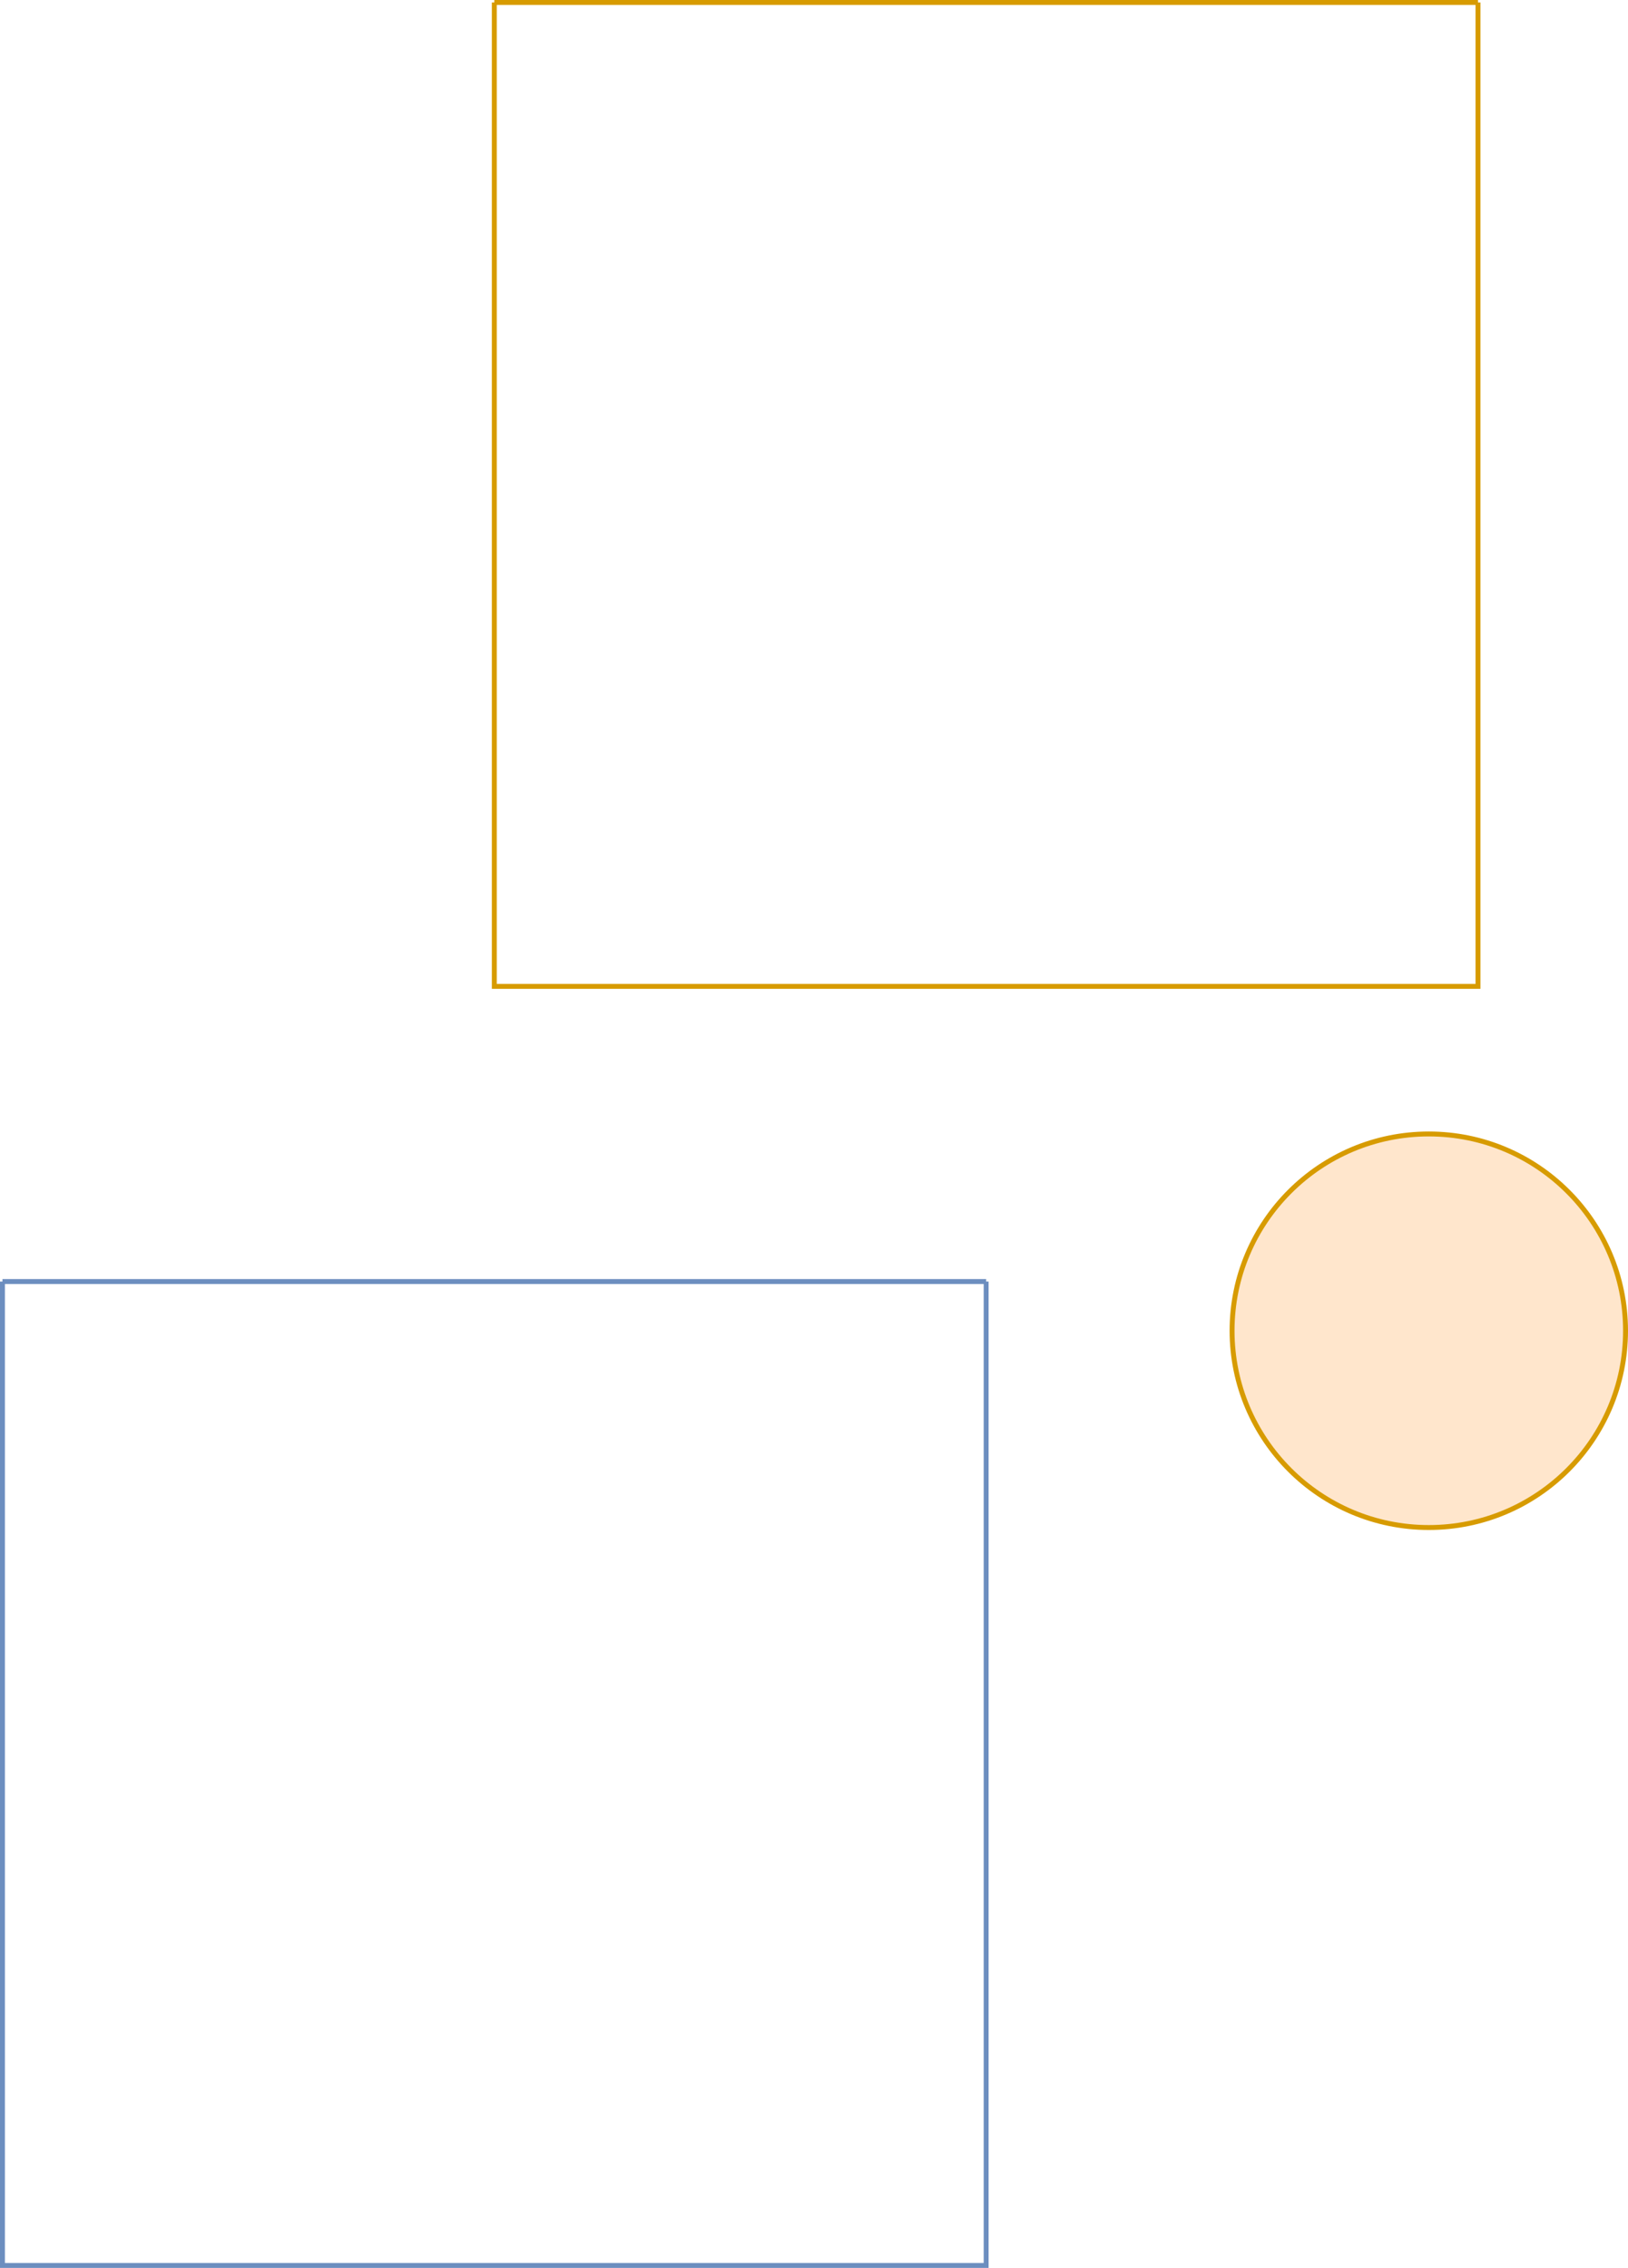 <svg xmlns="http://www.w3.org/2000/svg" style="background: transparent; background-color: transparent; color-scheme: light dark;" xmlns:xlink="http://www.w3.org/1999/xlink" version="1.1" width="331px" height="461px" viewBox="-0.5 -0.5 331 461" content="&lt;mxfile host=&quot;embed.diagrams.net&quot; agent=&quot;Mozilla/5.0 (Windows NT 10.0; Win64; x64; rv:140.0) Gecko/20100101 Firefox/140.0&quot; version=&quot;28.0.5&quot;&gt;&lt;diagram id=&quot;VXcNccvXU9xxT7asIjhx&quot; name=&quot;Page-1&quot;&gt;vZTBcoMgEEC/xruBjNFrTZpeesqhZyKrMkVxkETTry+GNWo003ba6cWBtwssD8SjcdHuNavyV8VBesTnrUe3HiHrKLLfDlwcCILAgUwL7tBqAAfxAQh9pCfBoZ4kGqWkEdUUJqosITETxrRWzTQtVXK6asUymIFDwuScvgluckdDshn4C4gs71deBbjhgvXJuJM6Z1w1I0R3Ho21Usa1ijYG2bnrvbhxzw+it8I0lOY7A4gbcGbyhHvDusyl32zdiEKy0vaeasO0wePwbT8VUsZKKn3NpJxBmCbXPK3eYRQJkhCOqY3M68OSz6ANtCOE9e5BFWD0xaZgdIPq8O6QCPvNcBLER5aPTuEGGZ5+dpt6EGQb6GjZF/1LX2kKQbLoi2+io+//ja/VnTD6n77WX/uyA+x/2+lqcmHgULGkizT25bAsN4Wde7uyTVZX7mdORQv8Fzpn7hYMP9RJyd39C+Y+wwWd4c9t2u7wElxjo+eU7j4B&lt;/diagram&gt;&lt;/mxfile&gt;"><defs/><g><g data-cell-id="0"><g data-cell-id="1"><g data-cell-id="2"><g><path d="M 0 260 L 0 260 L 200 260 L 200 260" fill="#dae8fc" style="fill: light-dark(rgb(218, 232, 252), rgb(29, 41, 59)); stroke: light-dark(rgb(108, 142, 191), rgb(92, 121, 163));" stroke="#6c8ebf" stroke-miterlimit="10" pointer-events="all"/><path d="M 0 260 L 0 460 L 200 460 L 200 260" fill="none" stroke="#6c8ebf" style="stroke: light-dark(rgb(108, 142, 191), rgb(92, 121, 163));" stroke-miterlimit="10" pointer-events="none"/></g></g><g data-cell-id="3"><g><path d="M 100 0 L 100 0 L 300 0 L 300 0" fill="#ffe6cc" style="fill: light-dark(rgb(255, 230, 204), rgb(54, 33, 10)); stroke: light-dark(rgb(215, 155, 0), rgb(153, 101, 0));" stroke="#d79b00" stroke-miterlimit="10" pointer-events="all"/><path d="M 100 0 L 100 200 L 300 200 L 300 0" fill="none" stroke="#d79b00" style="stroke: light-dark(rgb(215, 155, 0), rgb(153, 101, 0));" stroke-miterlimit="10" pointer-events="none"/></g></g><g data-cell-id="4"><g><ellipse cx="290" cy="270" rx="40" ry="40" fill="#ffe6cc" style="fill: light-dark(rgb(255, 230, 204), rgb(54, 33, 10)); stroke: light-dark(rgb(215, 155, 0), rgb(153, 101, 0));" stroke="#d79b00" pointer-events="all"/></g></g></g></g></g></svg>